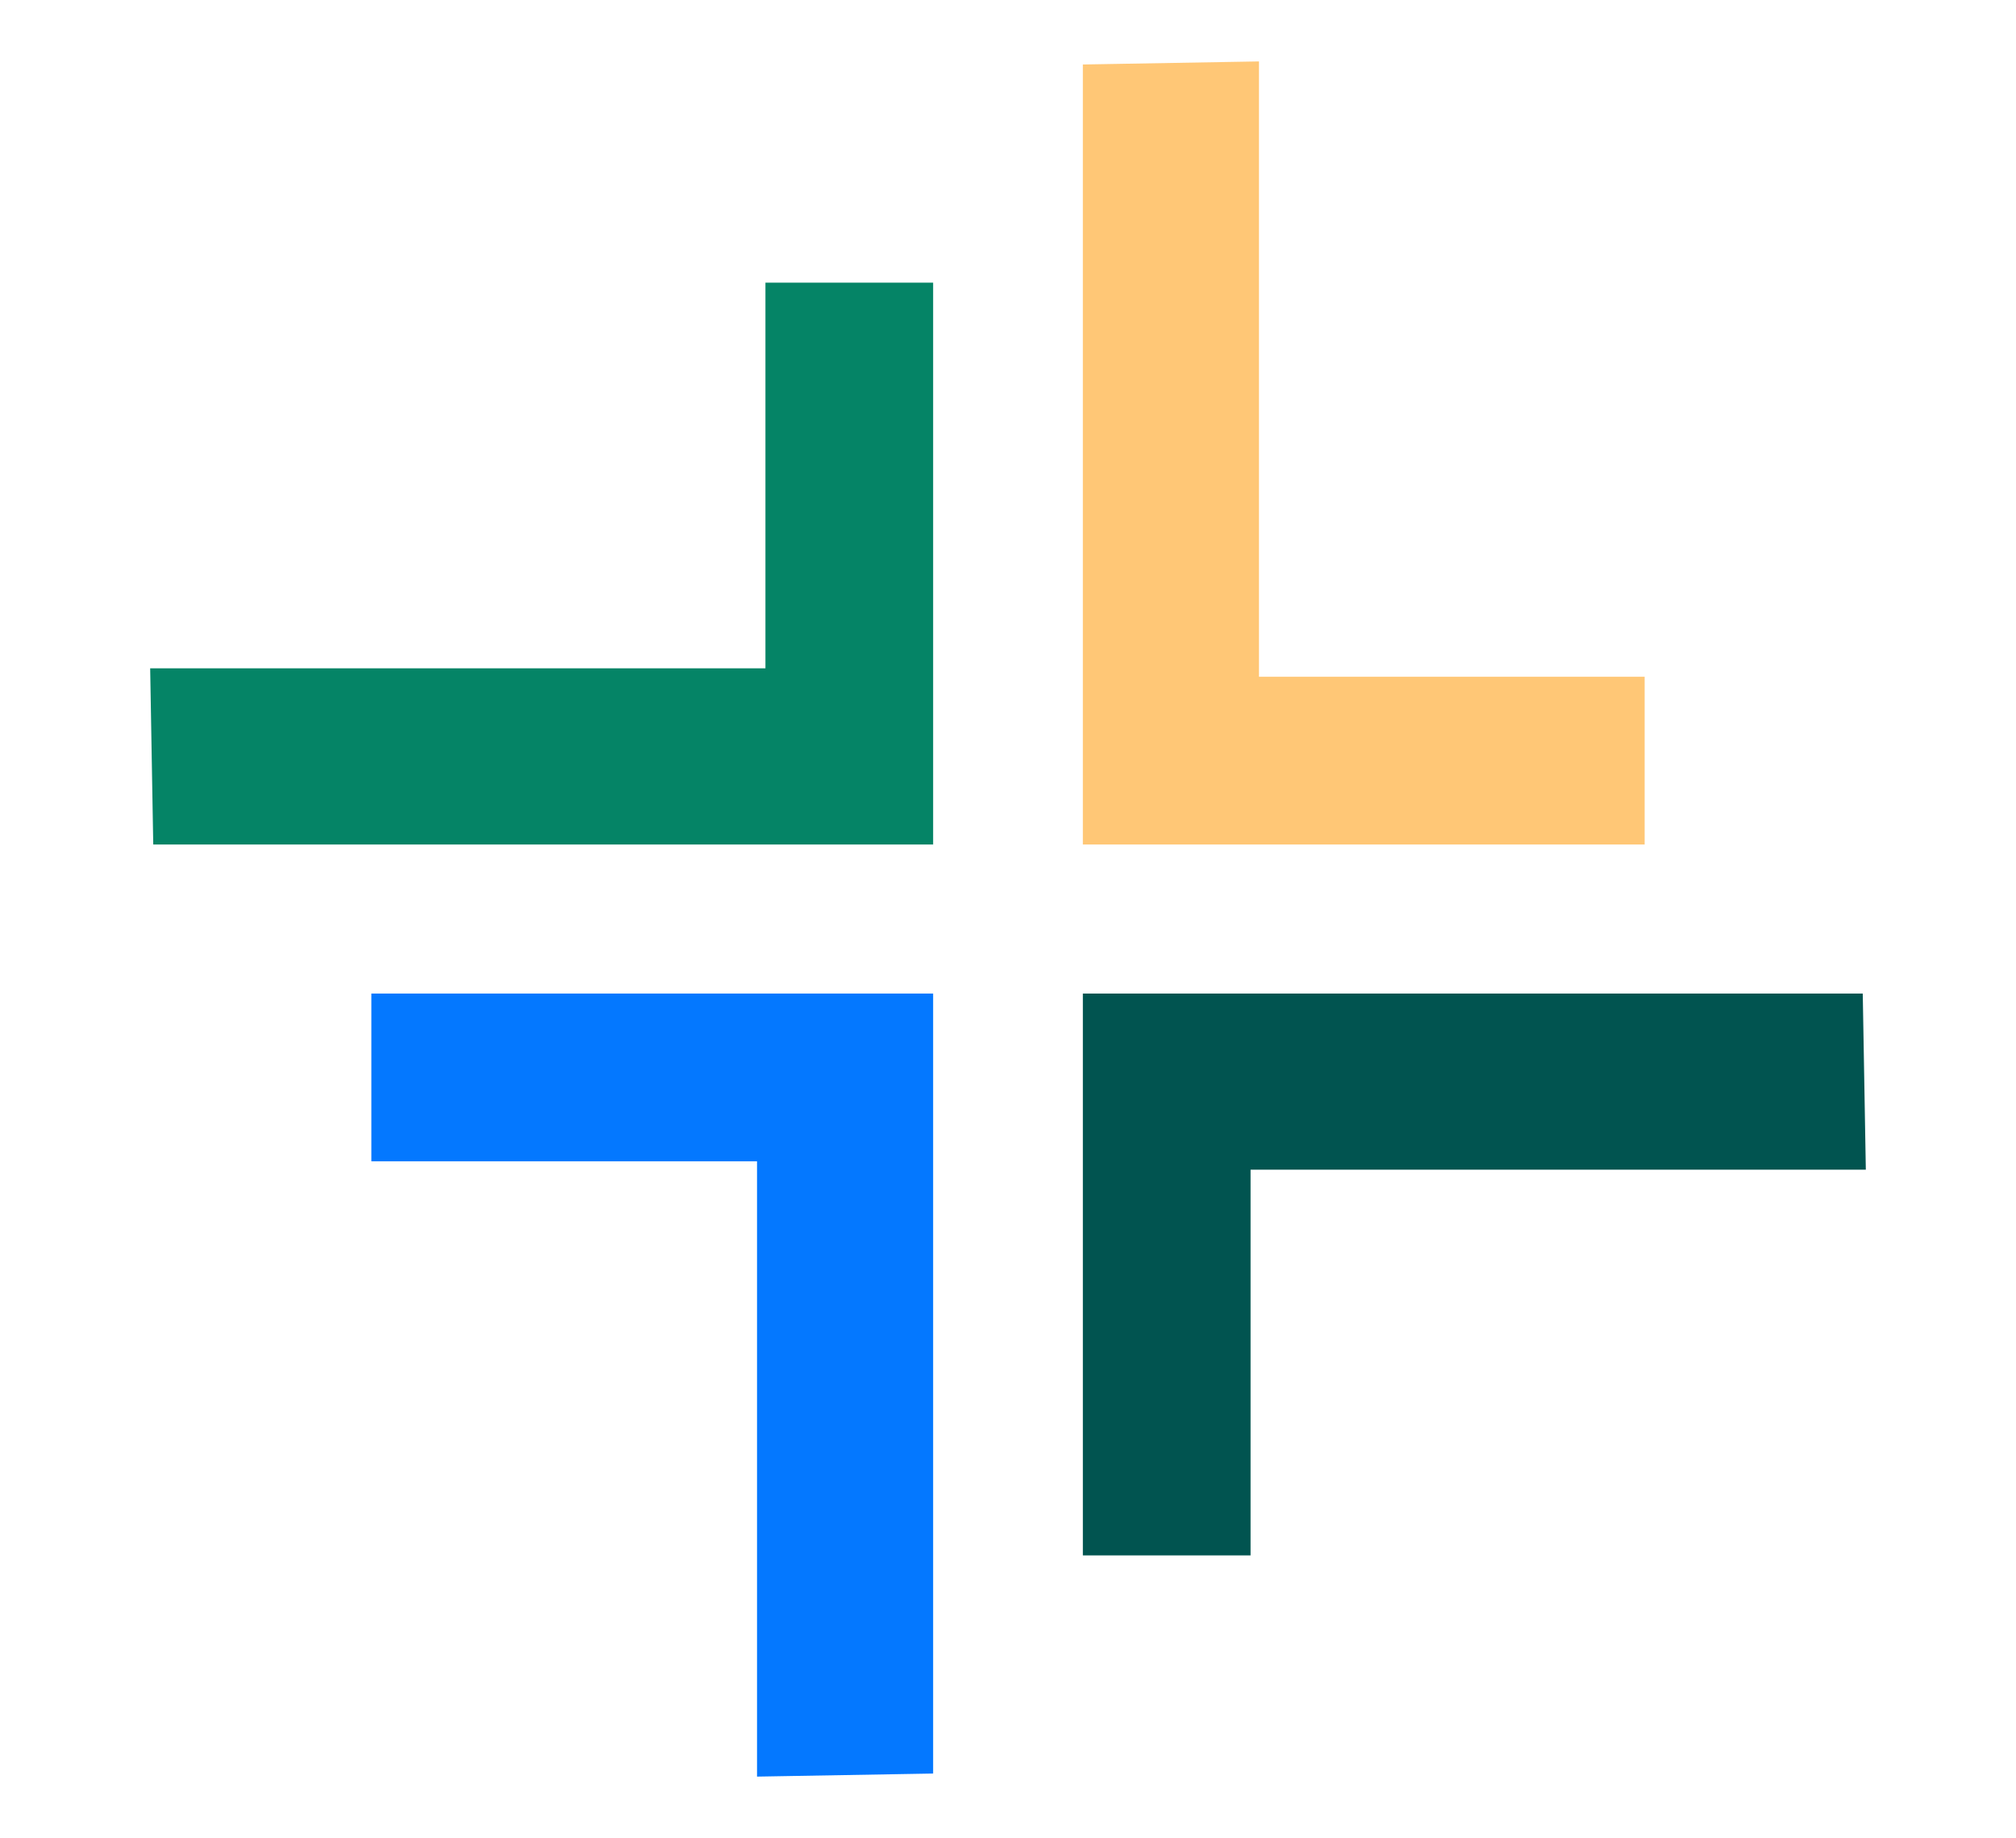 <?xml version="1.0" encoding="UTF-8"?> <svg xmlns="http://www.w3.org/2000/svg" id="Layer_1" data-name="Layer 1" viewBox="0 0 2304.43 2100.75"><defs><style> .cls-1 { fill: #058466; } .cls-1, .cls-2, .cls-3, .cls-4 { stroke-width: 0px; } .cls-2 { fill: #ffc776; } .cls-3 { fill: #0478ff; } .cls-4 { fill: #015450; } </style></defs><polygon class="cls-2" points="1237.78 73.71 1237.78 965.19 1879.95 965.19 1879.95 773.49 1439.1 773.49 1439.1 70.2 1237.78 73.71"></polygon><polygon class="cls-1" points="175.17 965.19 1066.65 965.19 1066.65 323.02 874.95 323.02 874.95 763.87 171.66 763.87 175.17 965.19"></polygon><polygon class="cls-3" points="1066.65 2027.04 1066.65 1135.56 424.48 1135.56 424.48 1327.26 865.33 1327.26 865.33 2030.55 1066.65 2027.04"></polygon><polygon class="cls-4" points="2129.26 1135.56 1237.78 1135.56 1237.78 1777.73 1429.48 1777.73 1429.48 1336.88 2132.77 1336.88 2129.26 1135.56"></polygon></svg> 